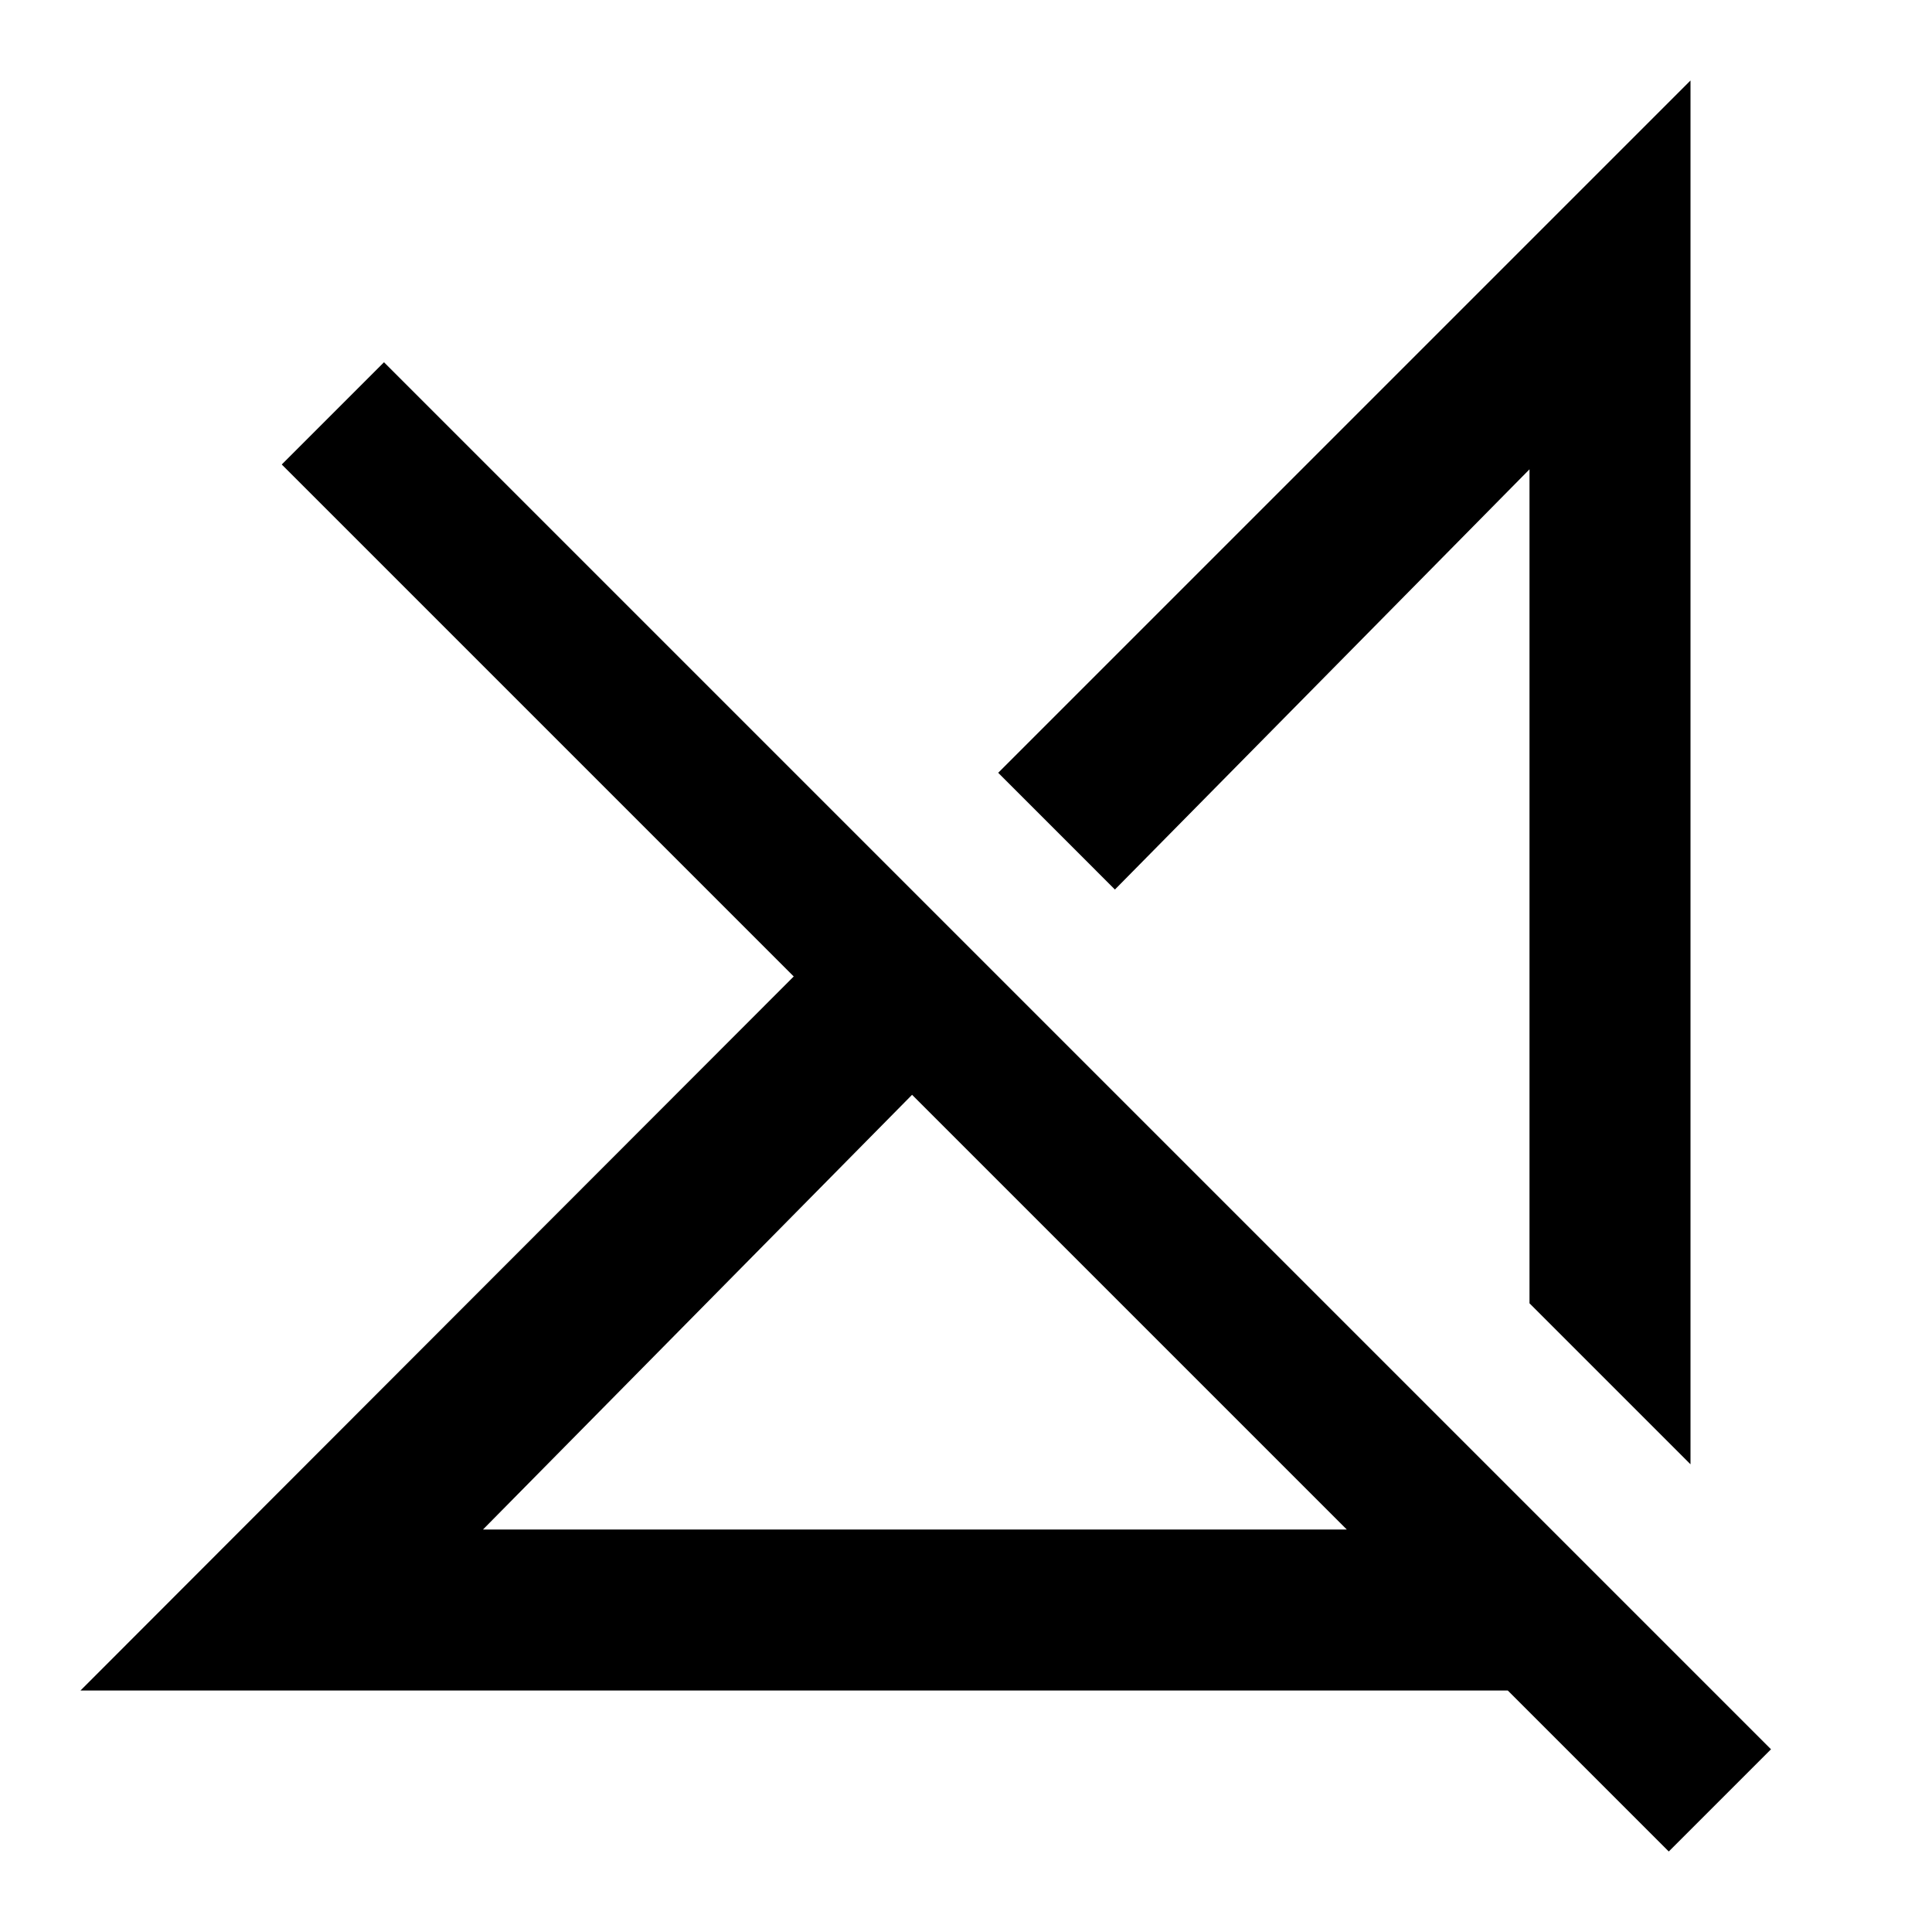 <svg xmlns="http://www.w3.org/2000/svg" id="mdi-network-strength-off-outline" viewBox="0 0 24 24"><path d="M21,1L12.4,9.6L13.85,11.05L19,5.83V16.19L21,18.19M4.77,4.5L3.5,5.77L9.86,12.13L1,21H18.73L20.73,23L22,21.73M11.33,13.6L16.73,19H6" /></svg>